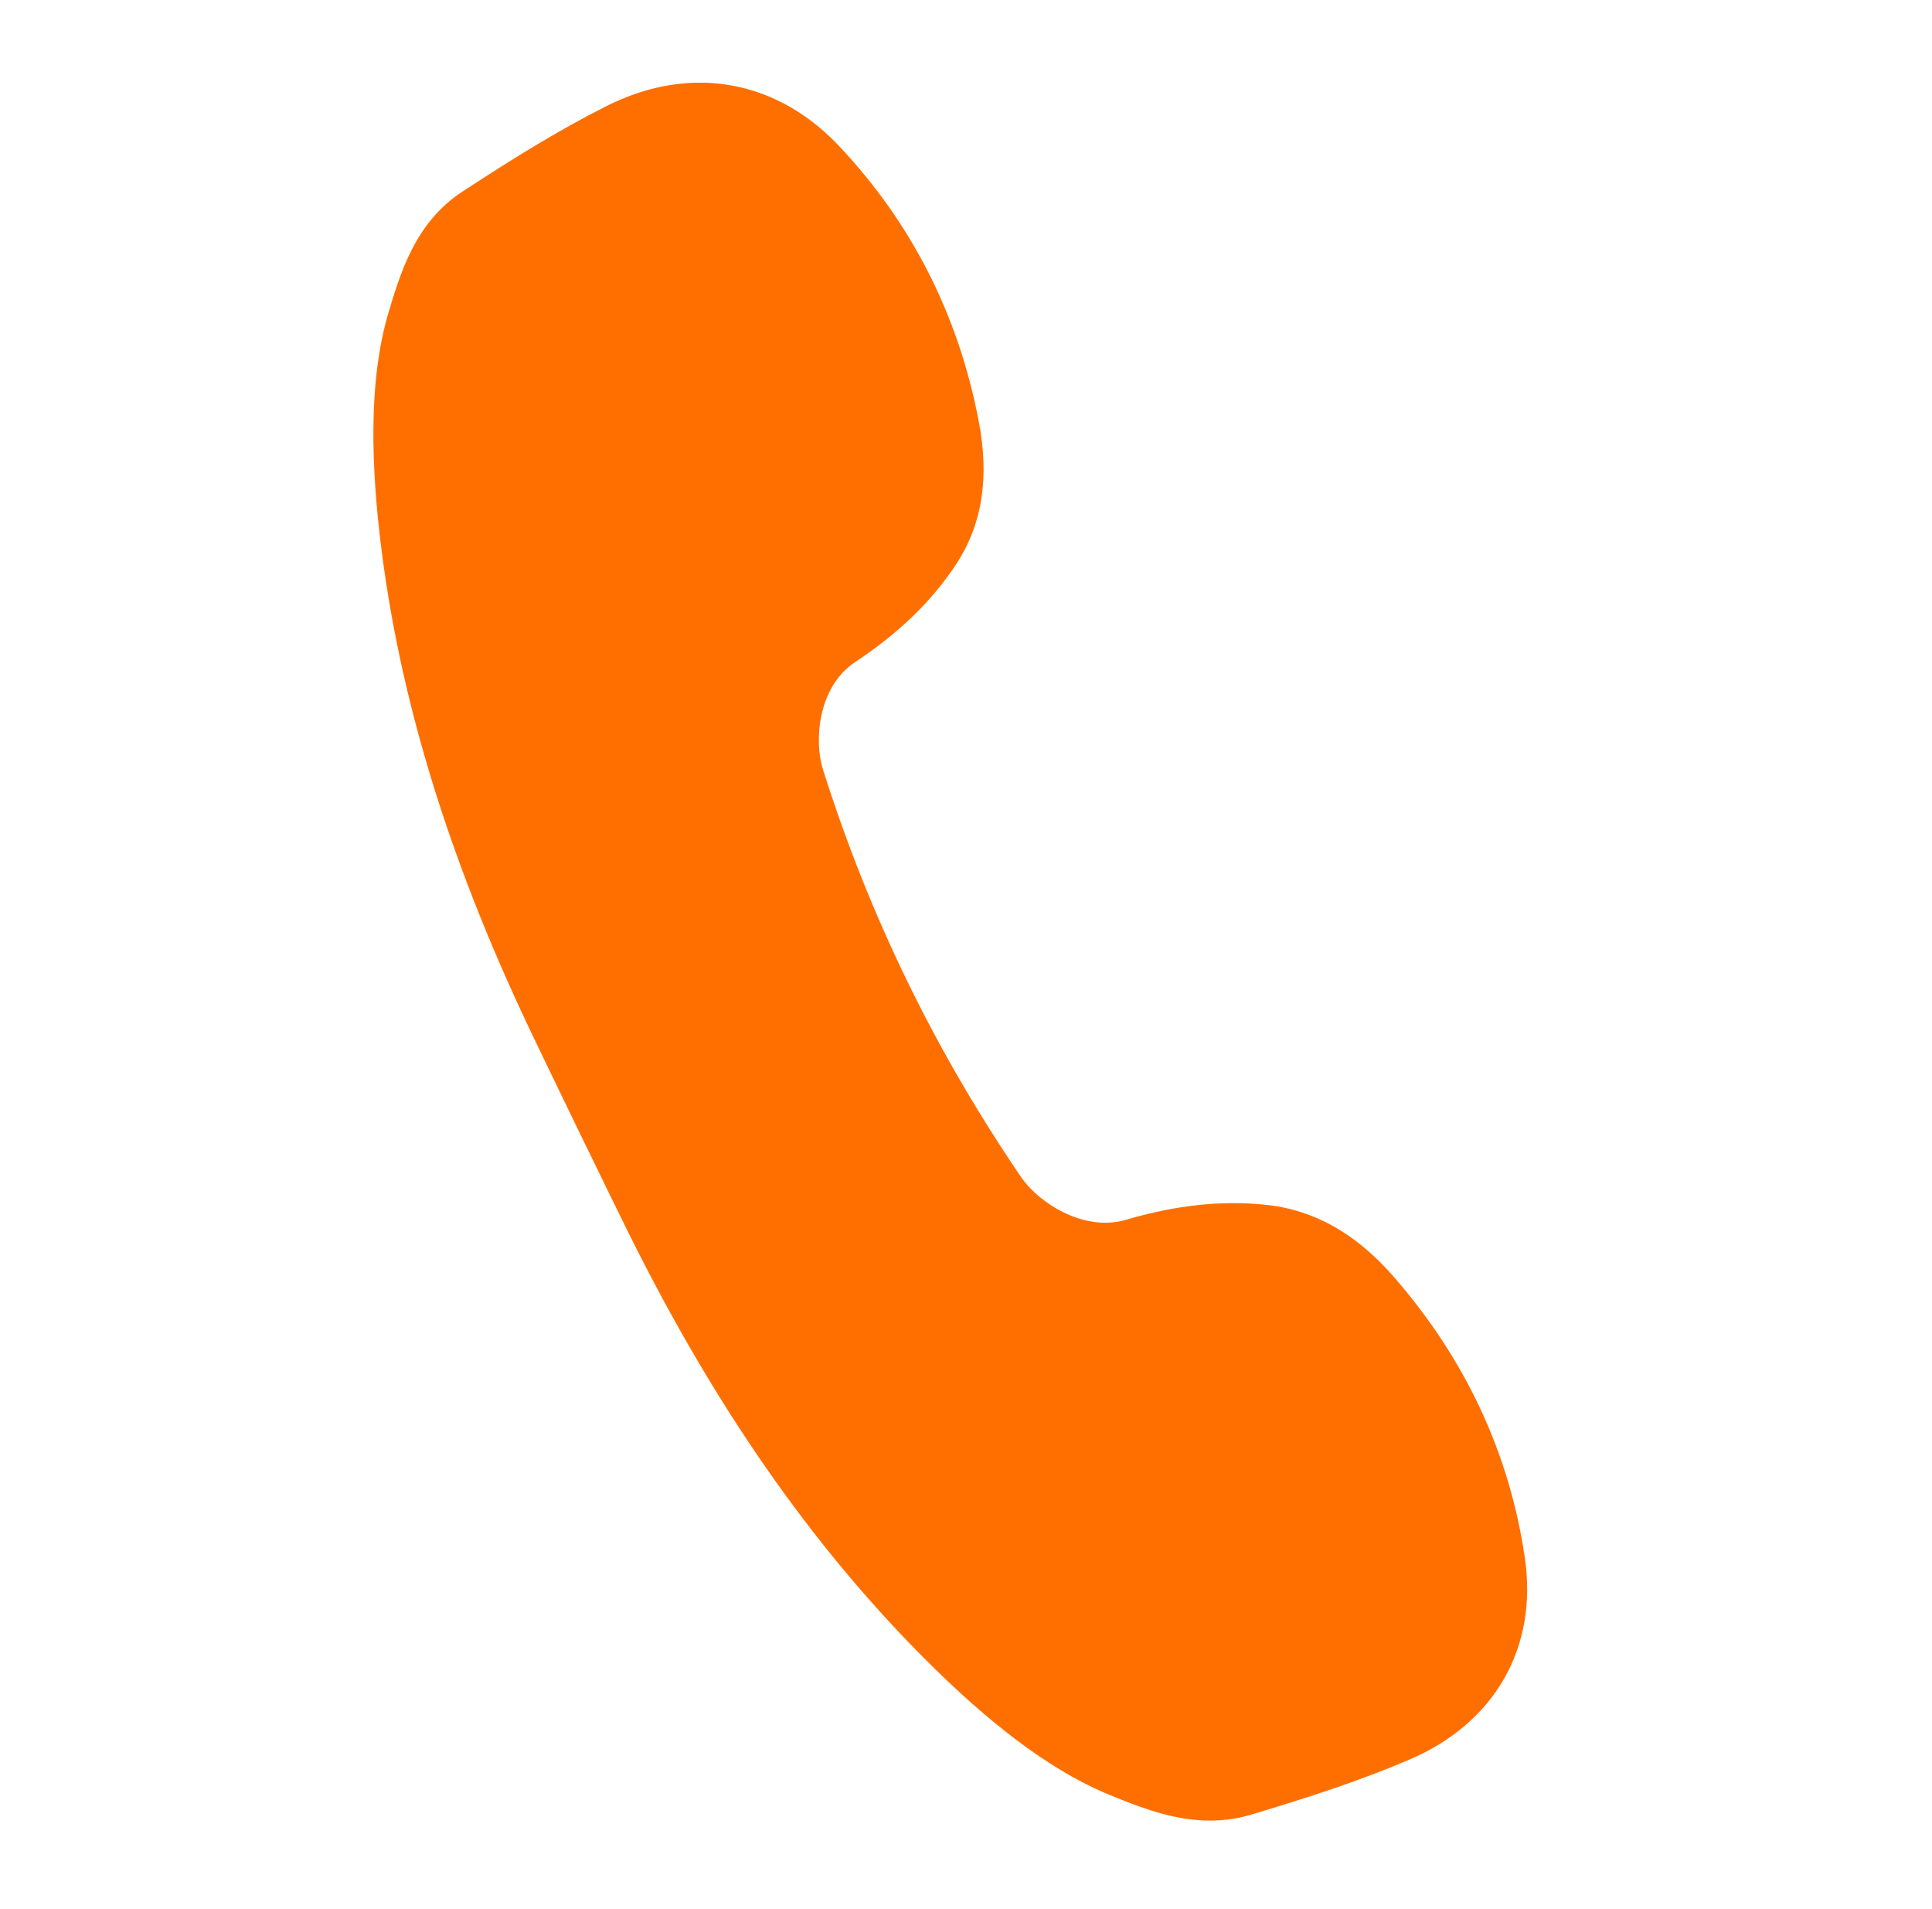<?xml version="1.0" encoding="UTF-8"?> <svg xmlns="http://www.w3.org/2000/svg" width="168" height="166" viewBox="0 0 168 166" fill="none"><g clip-path="url(#clip0_771_186)"><path d="M132.593 135.433C131.274 126.43 127.47 118.251 121.294 111.129C118.914 108.373 116.392 106.546 113.581 105.546C112.488 105.157 111.345 104.897 110.178 104.768C106.306 104.348 102.294 104.77 97.913 106.058C96.529 106.464 95.041 106.39 93.487 105.837C91.596 105.164 89.774 103.797 88.737 102.271C81.21 91.189 75.592 79.624 71.564 66.918C70.772 64.418 71.113 59.717 74.357 57.568C78.146 55.059 81.016 52.284 83.132 49.078C85.406 45.622 86.053 41.553 85.111 36.648C83.365 27.455 79.284 19.405 72.983 12.719C70.942 10.551 68.618 8.993 66.076 8.088C61.826 6.576 57.202 6.975 52.708 9.24C48.578 11.318 44.732 13.704 40.226 16.648C36.1 19.346 34.814 23.695 33.679 27.531L33.656 27.613C32.303 32.51 32.107 38.804 33.059 46.852C34.668 60.471 38.894 74.364 45.975 89.321C47.429 92.395 53.293 104.469 54.813 107.514C62.197 122.335 70.539 134.314 80.317 144.136C86.095 149.942 91.207 153.769 95.944 155.837L96.024 155.872C97.005 156.28 98.056 156.709 99.095 157.079C99.096 157.079 99.096 157.079 99.096 157.079C101.661 157.991 105.08 158.896 108.786 157.782C113.967 156.227 118.289 154.818 122.538 153.001C129.986 149.826 133.744 143.257 132.593 135.433Z" fill="#FE6F00"></path></g><defs><clipPath id="clip0_771_186"><rect width="131.552" height="129.303" fill="white" transform="translate(43.342) rotate(19.585)"></rect></clipPath></defs></svg> 